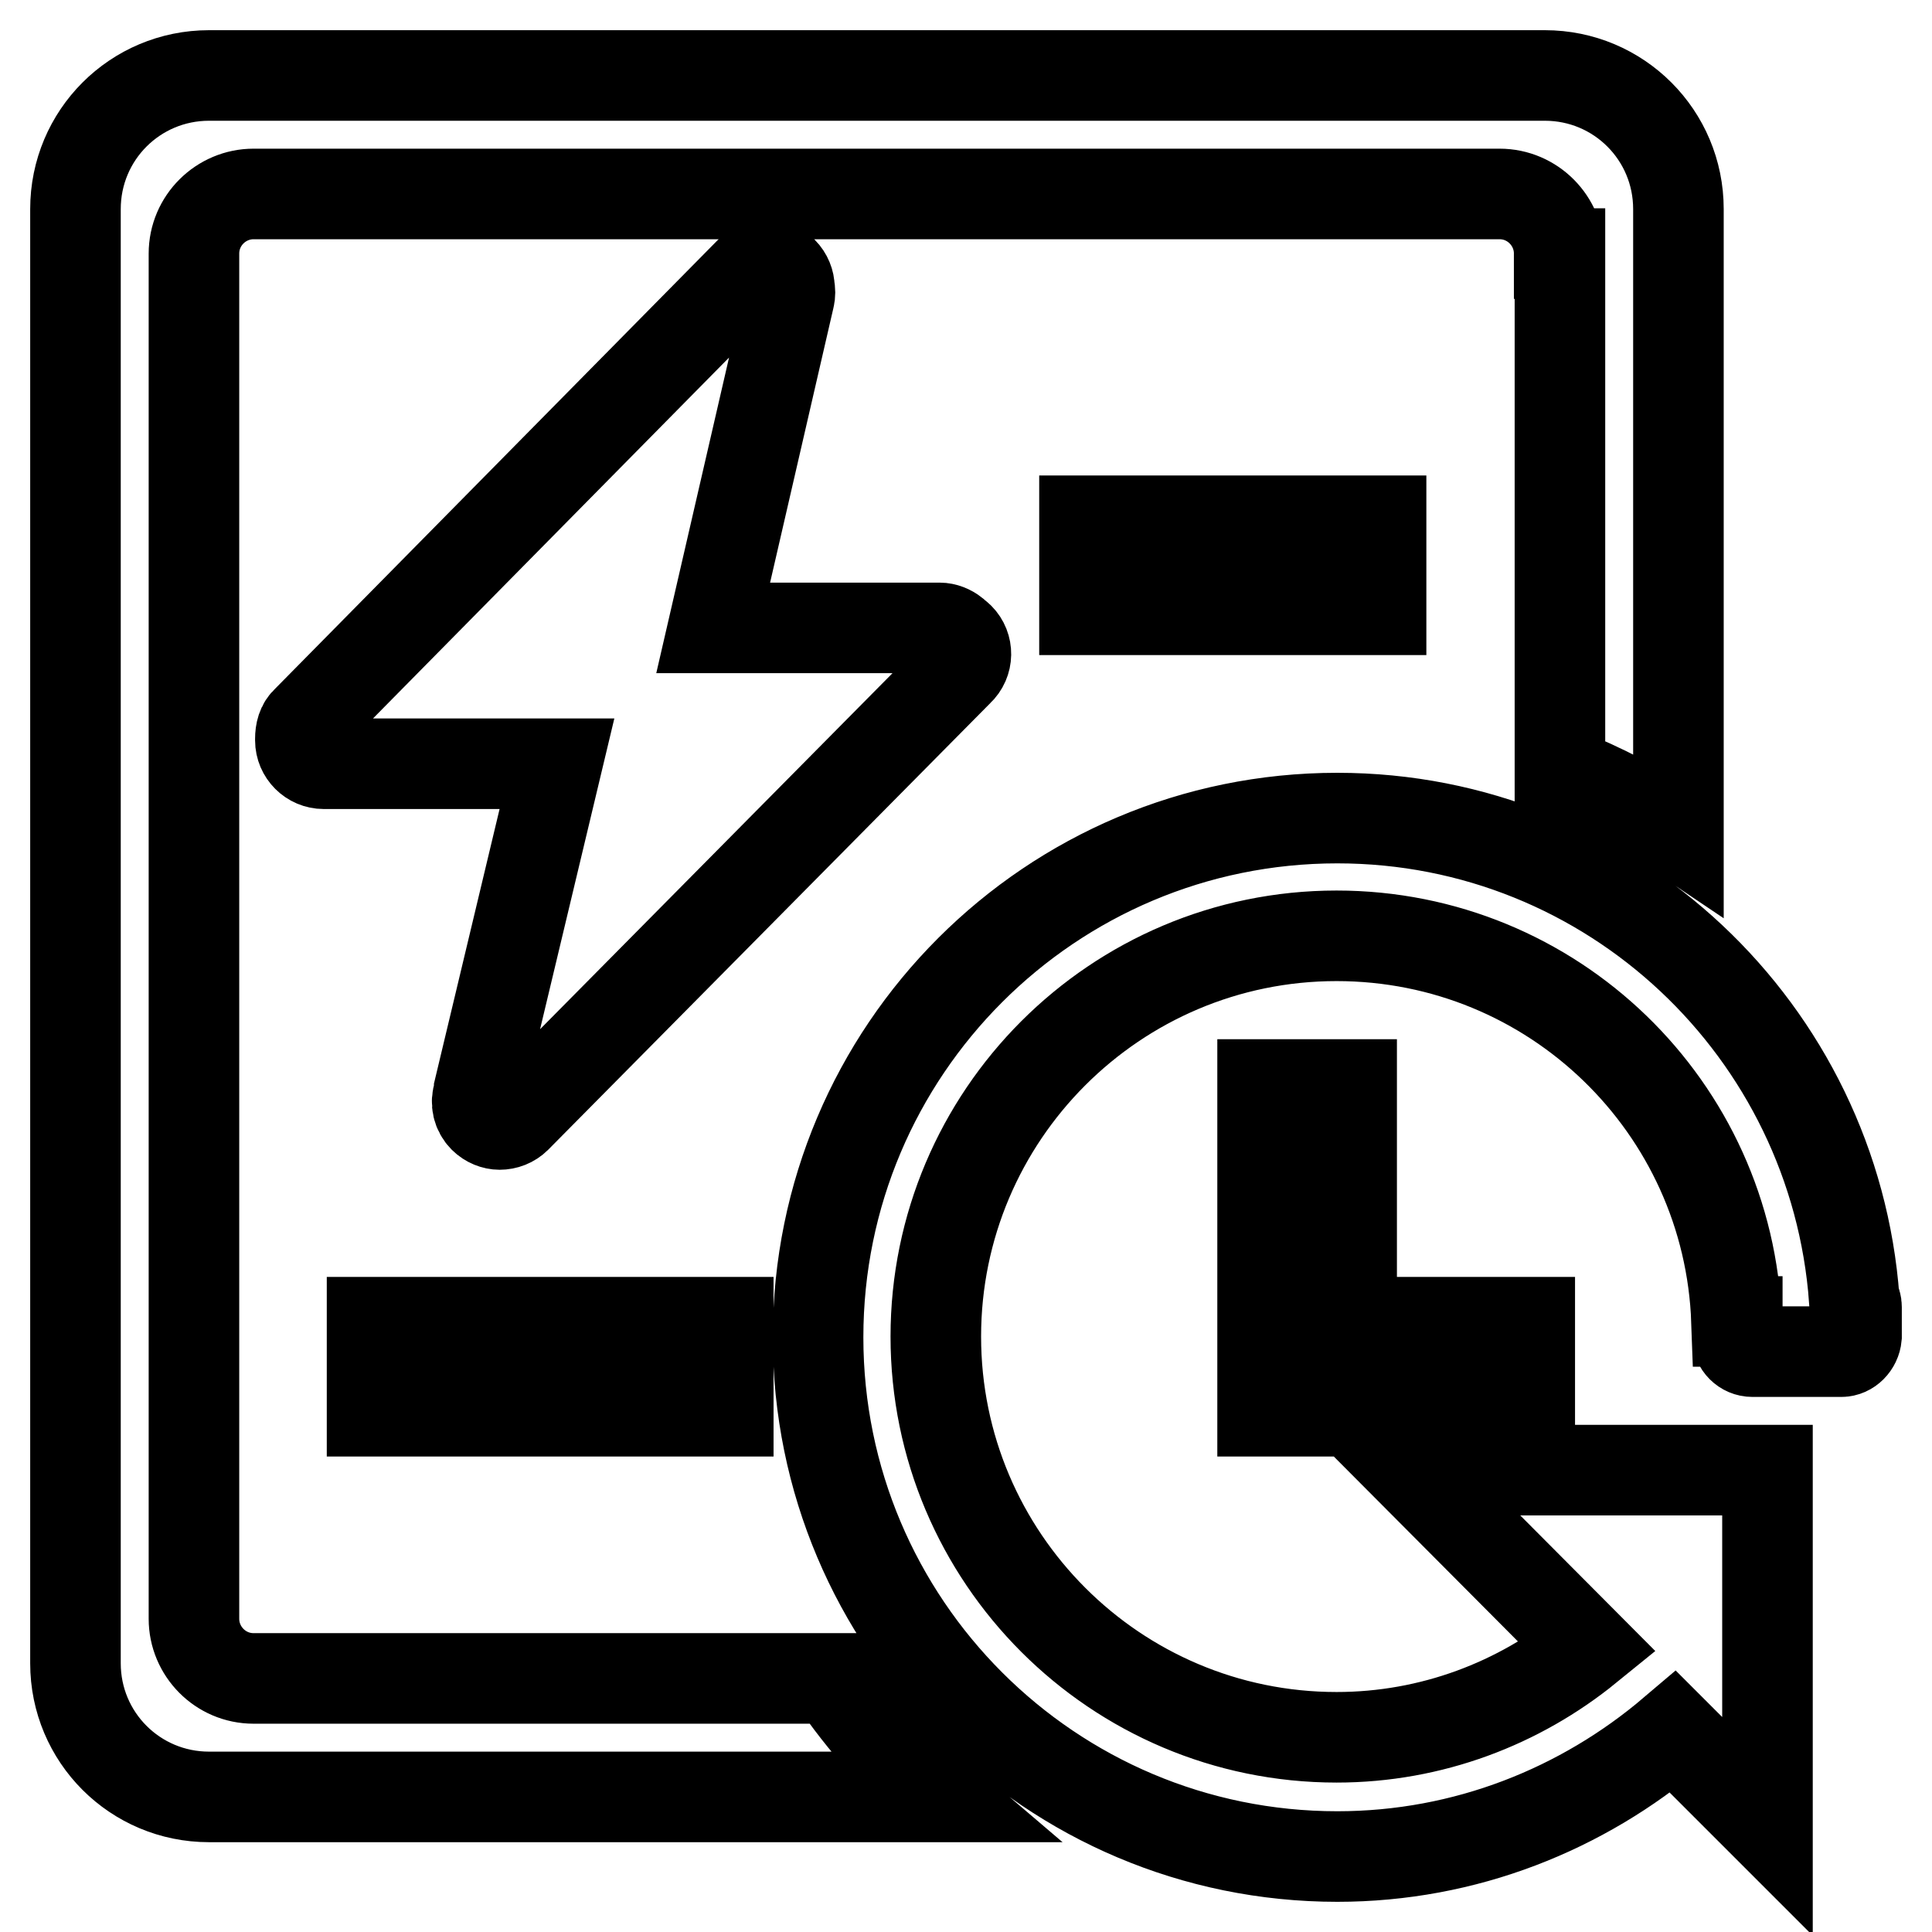 <?xml version="1.0" encoding="utf-8"?>
<!-- Svg Vector Icons : http://www.onlinewebfonts.com/icon -->
<!DOCTYPE svg PUBLIC "-//W3C//DTD SVG 1.1//EN" "http://www.w3.org/Graphics/SVG/1.1/DTD/svg11.dtd">
<svg version="1.1" xmlns="http://www.w3.org/2000/svg" xmlns:xlink="http://www.w3.org/1999/xlink" x="0px" y="0px" viewBox="0 0 256 256" enable-background="new 0 0 256 256" xml:space="preserve">
<g><g><path stroke-width="12" fill-opacity="0" stroke="#000000"  d="M167.3,179.1v-3.9v-31.5h11.8v31.5h23.6V187h-35.4V179.1z M244,179.1h-11.8c-1.1,0-2-0.9-2-2v-2h-0.1c-1-28.4-24.3-51.1-53-51.1c-29.3,0-53.1,23.8-53.1,53.1c0,29.3,23.8,53.1,53.1,53.1c12.6,0,24.2-4.5,33.3-11.9L187,194.8h47.2V242l-12.5-12.5c-12,10.2-27.5,16.5-44.5,16.5c-38,0-68.8-30.8-68.8-68.8c0-38,30.8-68.8,68.8-68.8c36.3,0,65.9,28.2,68.5,63.8c0.2,0.3,0.3,0.6,0.3,1v3.9C245.9,178.2,245,179.1,244,179.1z M143.7,80.8V69H183v11.8H143.7z M49.3,175.2h47.2V187H49.3V175.2z M206.6,33.6c0-4.3-3.5-7.9-7.9-7.9H33.6c-4.3,0-7.9,3.5-7.9,7.9v180.9c0,4.3,3.5,7.9,7.9,7.9h76.8c4,5.9,8.7,11.1,14.1,15.7H27.7c-9.8,0-17.7-7.9-17.7-17.7V27.7C10,17.9,17.9,10,27.7,10h177c9.8,0,17.7,7.9,17.7,17.7v82.7c-4.9-3.3-10.2-6-15.7-8.2V33.6L206.6,33.6z M127.1,84.5c-0.2-0.2-0.5-0.4-0.7-0.6c-0.5-0.4-1.2-0.7-1.9-0.7h-30l10.1-43.8c0.1-0.4,0.1-0.9,0-1.3c0-0.7-0.3-1.5-0.9-2.1c-1.2-1.2-3.2-1.2-4.3,0L40.7,95.5c-0.7,0.6-0.9,1.5-0.9,2.4c0,0.1,0,0.2,0,0.2c0,1.7,1.4,3.1,3.1,3.1h30.9l-10.3,43.1c0,0.2-0.1,0.5-0.1,0.7c-0.4,1.1-0.1,2.3,0.7,3.1c0.6,0.6,1.4,0.9,2.1,0.9c0.8,0,1.6-0.3,2.2-0.9l58.6-59.2C128.3,87.7,128.3,85.7,127.1,84.5z"/></g></g>
</svg>